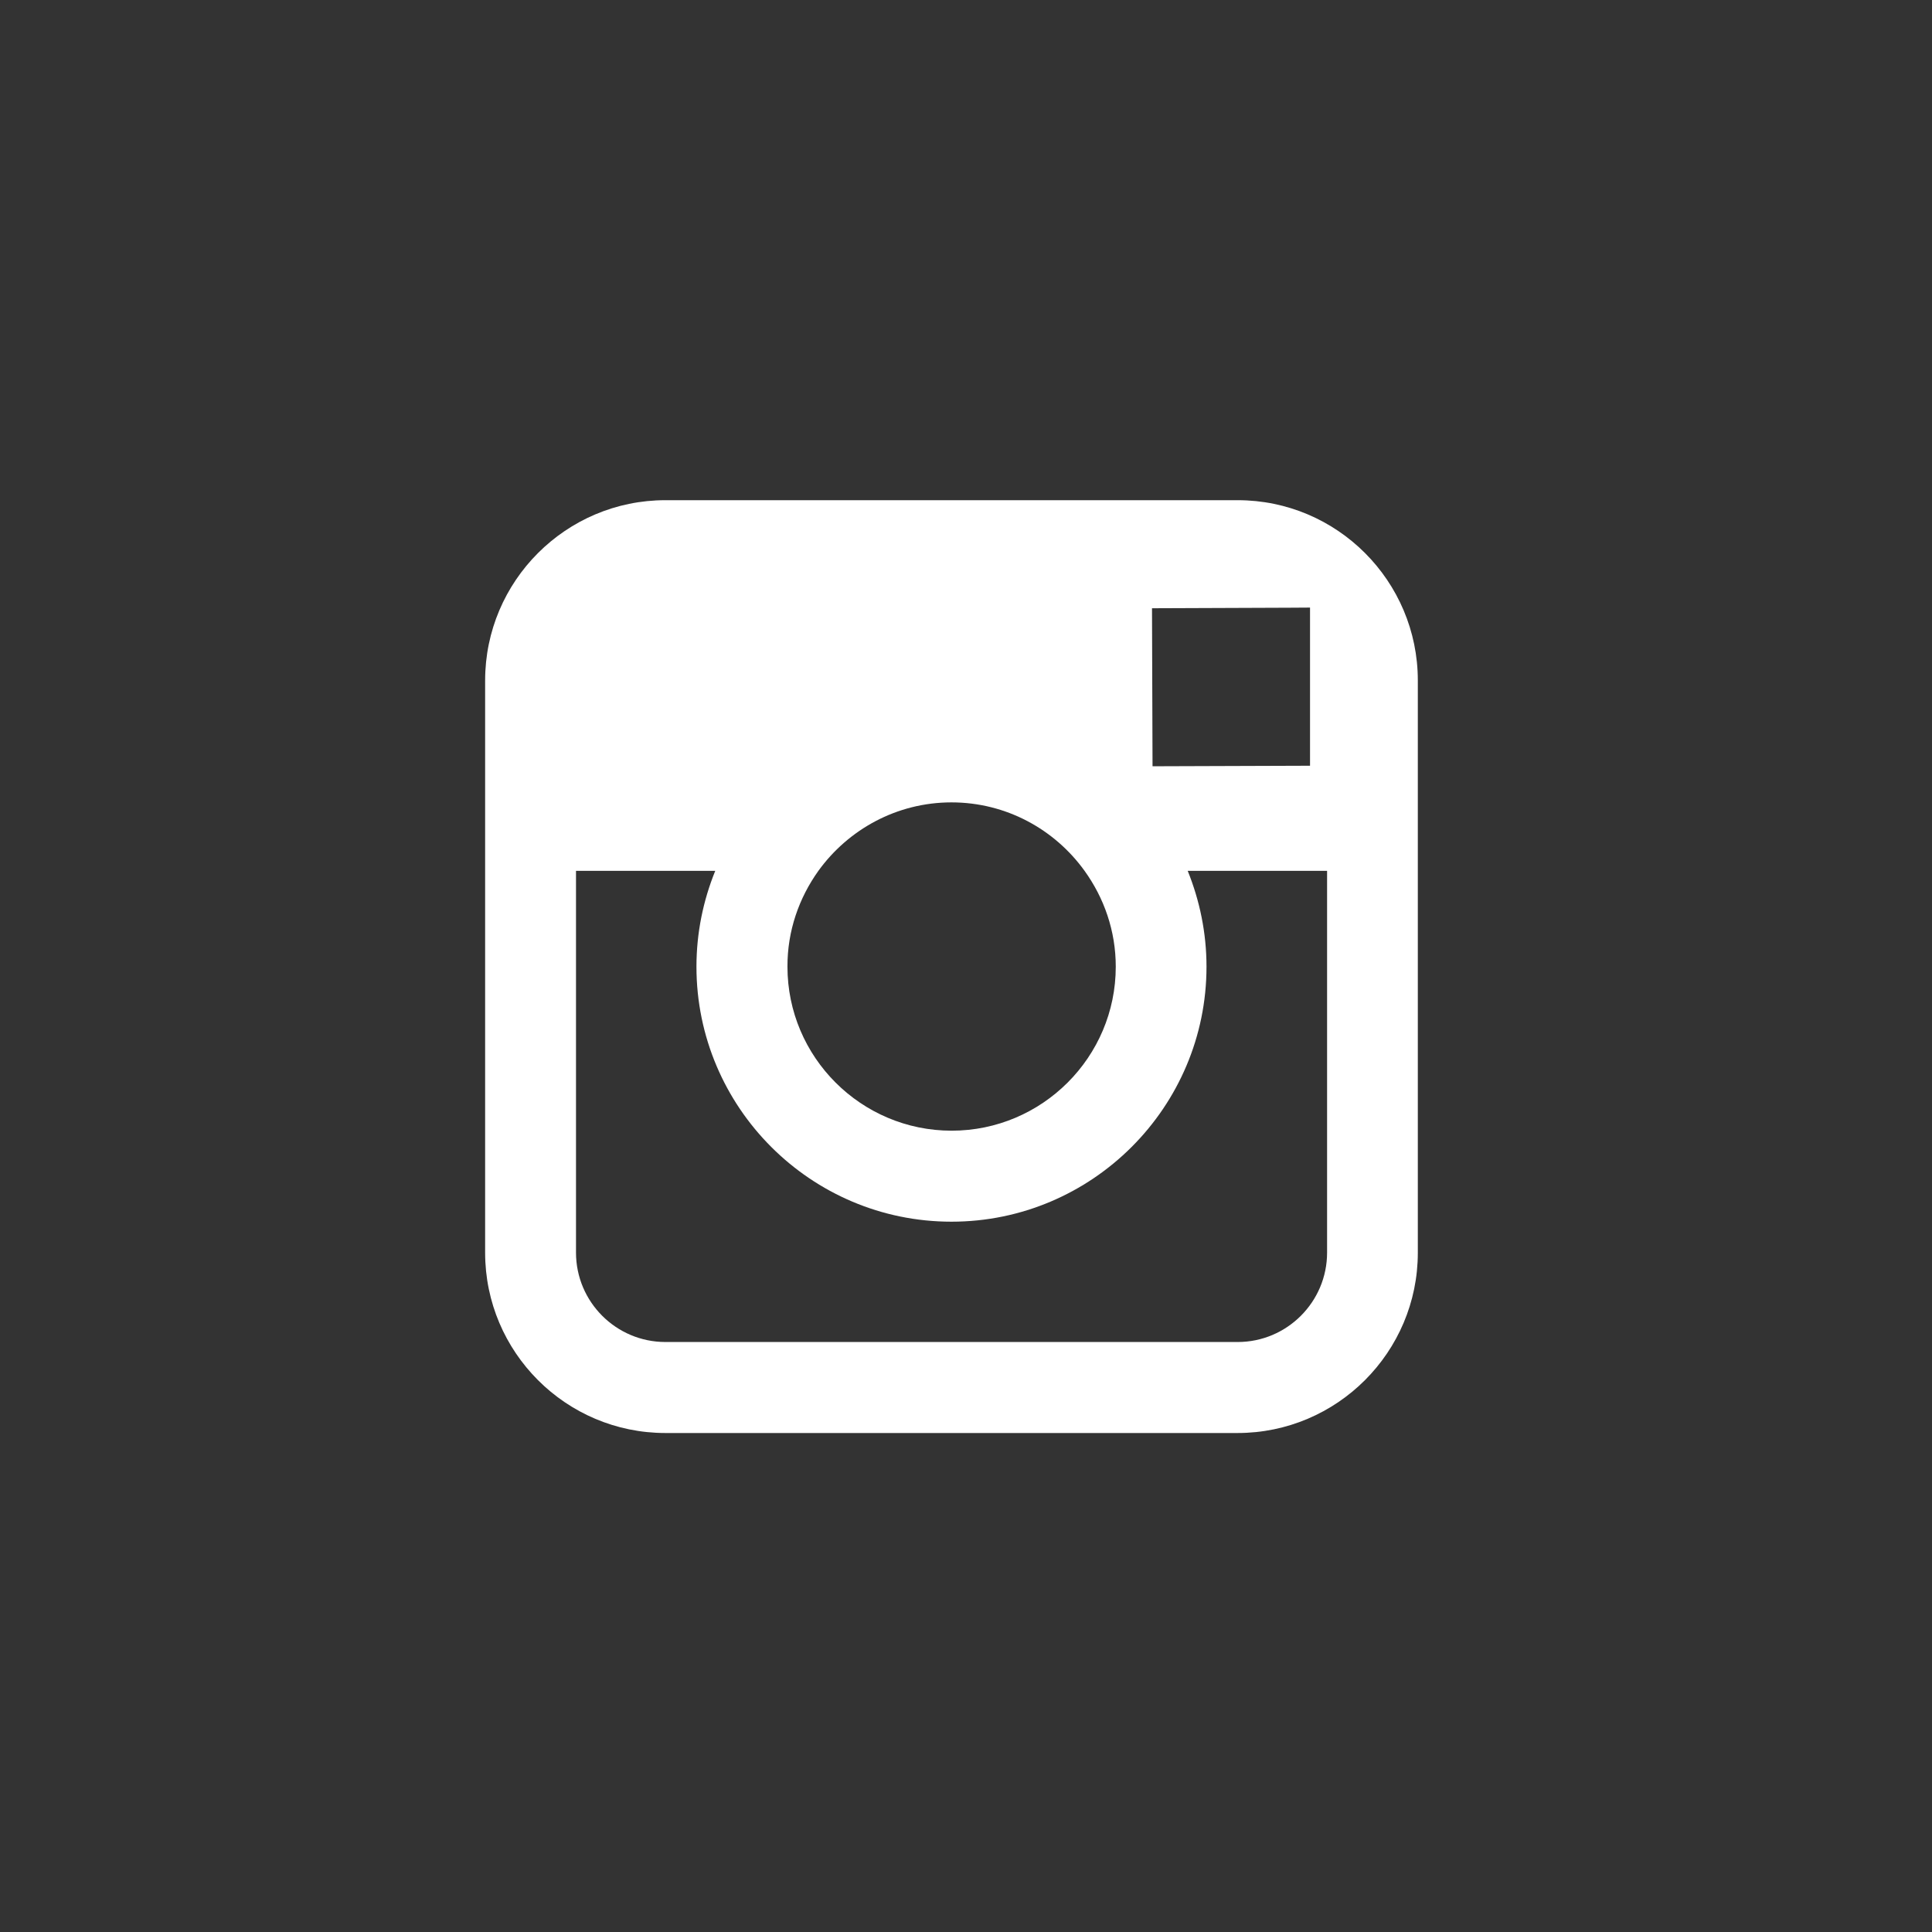 <?xml version="1.0" encoding="UTF-8"?>
<!-- Generator: Adobe Illustrator 27.0.1, SVG Export Plug-In . SVG Version: 6.00 Build 0)  -->
<svg xmlns="http://www.w3.org/2000/svg" xmlns:xlink="http://www.w3.org/1999/xlink" version="1.1" id="Layer_1" x="0px" y="0px" viewBox="0 0 145 145" style="enable-background:new 0 0 145 145;" xml:space="preserve">
<rect x="0" y="0" width="145" height="145" fill="#333333" stroke="none"/>
<style type="text/css">
	.st0{fill:#231F20;}
	.st1{fill-rule:evenodd;clip-rule:evenodd;fill:#231F20;}
	.st2{fill:#FFFFFF;}
	.st3{fill-rule:evenodd;clip-rule:evenodd;fill:#FFFFFF;}
</style>
<path class="st2" d="M92.89,37.54H49.94c-7.46,0-13.53,6.07-13.53,13.53v14.29v28.66c0,7.46,6.07,13.53,13.53,13.53h42.94  c7.46,0,13.53-6.07,13.53-13.53V65.36V51.07C106.41,43.61,100.35,37.54,92.89,37.54z M96.77,45.61l1.55-0.01v1.54v10.33l-11.82,0.04  l-0.04-11.86L96.77,45.61z M61.42,65.36c2.24-3.1,5.88-5.14,9.99-5.14c4.11,0,7.75,2.03,9.99,5.14c1.46,2.03,2.34,4.5,2.34,7.19  c0,6.79-5.53,12.31-12.32,12.31c-6.79,0-12.32-5.52-12.32-12.31C59.09,69.86,59.97,67.39,61.42,65.36z M99.6,94.01  c0,3.7-3.01,6.71-6.71,6.71H49.94c-3.7,0-6.71-3.01-6.71-6.71V65.36h10.45c-0.9,2.22-1.41,4.64-1.41,7.19  c0,10.55,8.58,19.14,19.14,19.14c10.55,0,19.14-8.59,19.14-19.14c0-2.54-0.51-4.96-1.41-7.19H99.6V94.01z"></path>
</svg>
